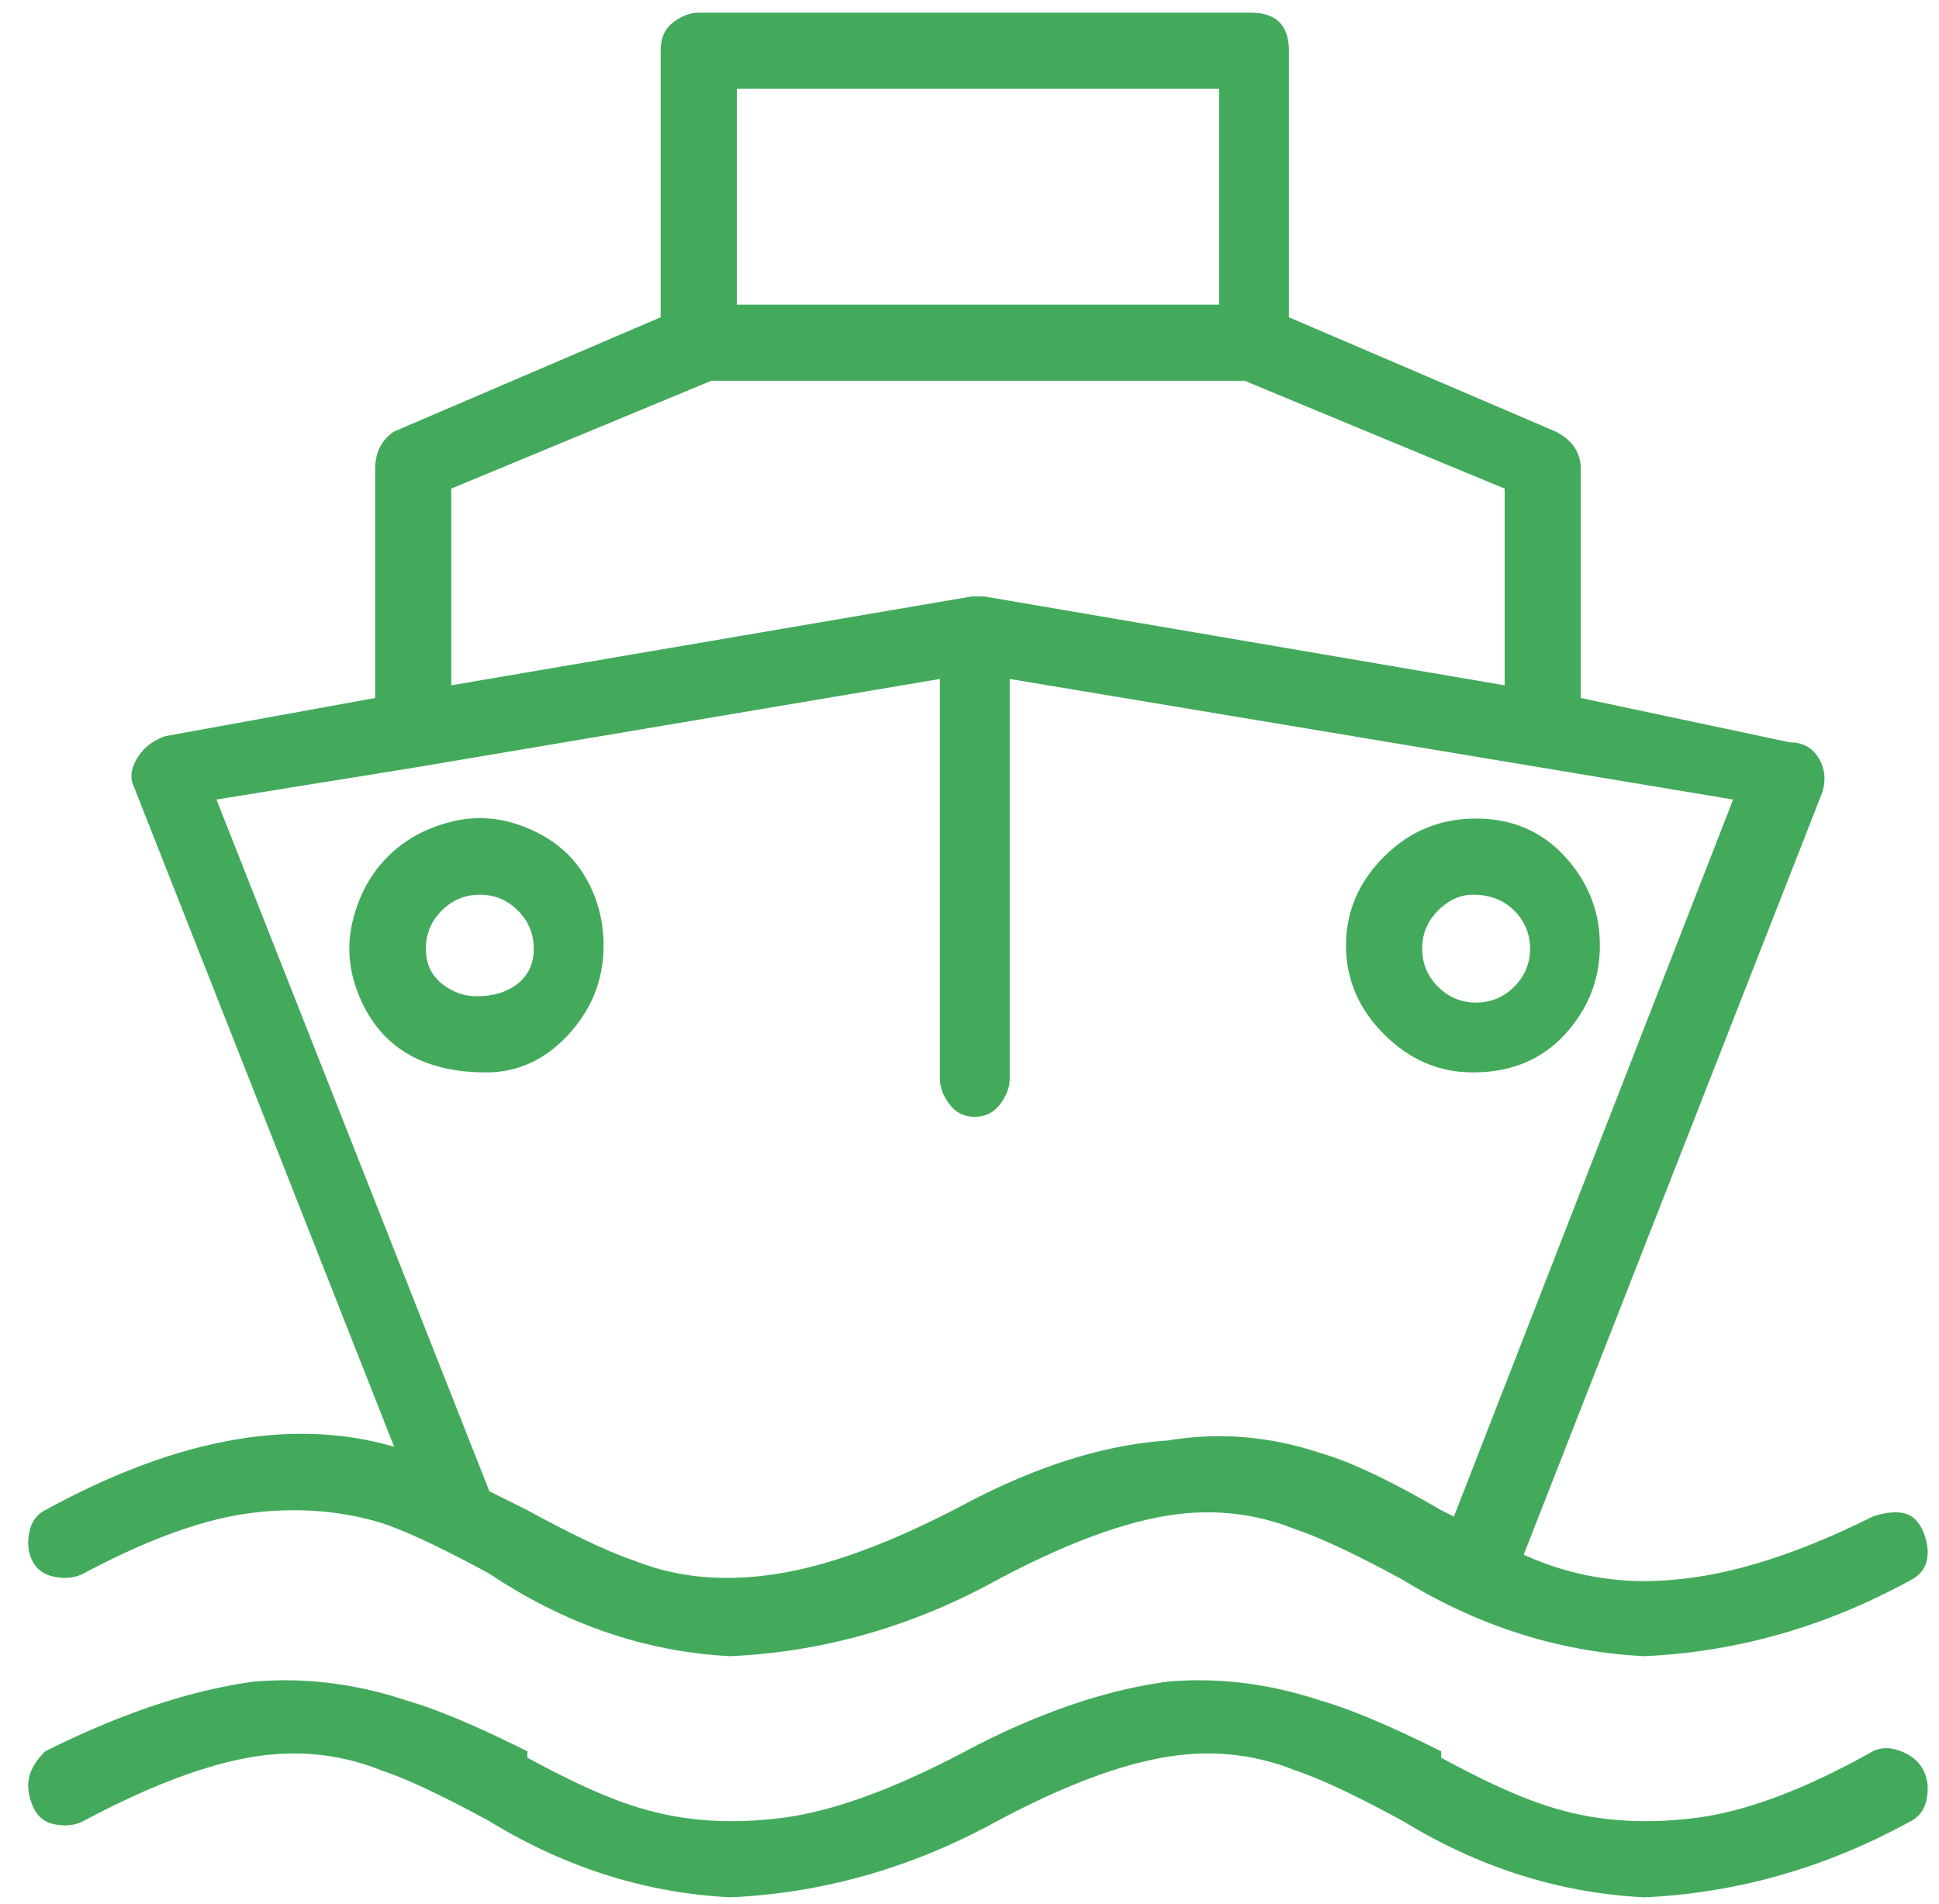 <svg width="55" height="54" fill="none" xmlns="http://www.w3.org/2000/svg"><g clip-path="url(#clip0_1022_698)"><path d="M17.12 26.82c0-.72-.18-1.38-.54-1.98-.36-.6-.9-1.05-1.62-1.35-.72-.3-1.44-.36-2.16-.18-.72.18-1.32.51-1.8.99s-.81 1.08-.99 1.8c-.18.72-.12 1.44.18 2.16.3.72.75 1.26 1.35 1.62.6.36 1.35.54 2.25.54.9 0 1.68-.36 2.34-1.08.66-.72.99-1.56.99-2.52zm-3.6 1.44c-.36 0-.69-.12-.99-.36-.3-.24-.45-.57-.45-.99 0-.42.15-.78.45-1.08.3-.3.66-.45 1.08-.45.42 0 .78.15 1.08.45.3.3.45.66.45 1.08 0 .42-.15.75-.45.99-.3.24-.69.36-1.17.36zm28.26 2.16c1.08 0 1.95-.36 2.61-1.08.66-.72.99-1.56.99-2.52s-.33-1.8-.99-2.52c-.66-.72-1.5-1.08-2.52-1.08s-1.89.36-2.61 1.08c-.72.72-1.08 1.56-1.08 2.52s.36 1.8 1.08 2.52c.72.72 1.56 1.08 2.52 1.08zm0-5.04c.48 0 .87.15 1.17.45.3.3.45.66.45 1.08 0 .42-.15.78-.45 1.08-.3.3-.66.45-1.08.45-.42 0-.78-.15-1.08-.45-.3-.3-.45-.66-.45-1.08 0-.42.15-.78.45-1.08.3-.3.63-.45.99-.45zM2.36 44.64c1.8-.96 3.36-1.53 4.68-1.71 1.32-.18 2.58-.09 3.78.27.72.24 1.74.72 3.06 1.44 2.16 1.44 4.44 2.22 6.84 2.34 2.64-.12 5.16-.84 7.56-2.16 1.8-.96 3.36-1.56 4.68-1.8 1.32-.24 2.58-.12 3.78.36.72.24 1.74.72 3.06 1.44 2.16 1.32 4.44 2.04 6.84 2.16 2.64-.12 5.16-.84 7.56-2.16.24-.12.39-.3.45-.54.06-.24.03-.51-.09-.81-.12-.3-.3-.48-.54-.54-.24-.06-.54-.03-.9.09-2.16 1.08-4.08 1.68-5.76 1.8a8.2 8.2 0 01-4.14-.72l8.46-21.6c.12-.36.09-.69-.09-.99-.18-.3-.45-.45-.81-.45l-5.94-1.26v-6.48c0-.48-.24-.84-.72-1.08L36.56 9V1.44c0-.36-.09-.63-.27-.81-.18-.18-.45-.27-.81-.27H19.82c-.24 0-.48.09-.72.27-.24.18-.36.45-.36.81V9l-7.56 3.24c-.36.24-.54.6-.54 1.08v6.48L4.7 20.88c-.36.12-.63.33-.81.63-.18.3-.21.57-.09.81l7.38 18.72c-2.88-.84-6.18-.24-9.9 1.8-.24.12-.39.33-.45.63s-.03.57.09.81c.12.24.33.39.63.45s.57.03.81-.09zM20.9 2.52h13.68v6.12H20.9V2.52zm-8.1 11.34l7.38-3.06H35.3l7.38 3.06v5.58l-14.76-2.52h-.36L12.8 19.44v-5.58zm-6.66 8.82l5.58-.9 14.94-2.52V30.6c0 .24.09.48.27.72.18.24.42.36.72.36s.54-.12.72-.36c.18-.24.27-.48.27-.72V19.26l20.52 3.42-7.92 20.34-.36-.18c-1.44-.84-2.58-1.38-3.42-1.62-1.44-.48-2.88-.6-4.32-.36-1.8.12-3.72.72-5.76 1.8-2.04 1.08-3.81 1.74-5.31 1.98-1.5.24-2.85.12-4.05-.36-.72-.24-1.74-.72-3.06-1.44l-1.08-.54-7.74-19.62zM2.36 51.66c1.8-.96 3.36-1.56 4.68-1.8 1.32-.24 2.58-.12 3.78.36.72.24 1.74.72 3.06 1.44 2.16 1.32 4.44 2.04 6.84 2.16 2.64-.12 5.16-.84 7.56-2.16 1.8-.96 3.36-1.56 4.68-1.8 1.32-.24 2.58-.12 3.78.36.72.24 1.74.72 3.06 1.44 2.16 1.32 4.44 2.04 6.84 2.16 2.64-.12 5.16-.84 7.56-2.16.24-.12.39-.33.45-.63s.03-.57-.09-.81c-.12-.24-.33-.42-.63-.54-.3-.12-.57-.12-.81 0-1.92 1.08-3.6 1.71-5.04 1.89-1.44.18-2.76.09-3.96-.27-.84-.24-1.92-.72-3.24-1.44v-.18c-1.44-.72-2.58-1.2-3.42-1.44-1.44-.48-2.88-.66-4.32-.54-1.8.24-3.72.9-5.76 1.98-2.04 1.08-3.78 1.71-5.22 1.89-1.44.18-2.76.09-3.96-.27-.84-.24-1.92-.72-3.24-1.44v-.18c-1.44-.72-2.58-1.2-3.42-1.44-1.44-.48-2.88-.66-4.32-.54-1.8.24-3.78.9-5.94 1.98-.24.24-.39.48-.45.72s-.03.51.09.81c.12.3.33.48.63.54.3.06.57.03.81-.09z" fill="#43AA5C"/></g><defs><clipPath id="clip0_1022_698"><path fill="#fff" transform="matrix(1 0 0 -1 .73 54)" d="M0 0h54.02v54H0z"/></clipPath></defs></svg>